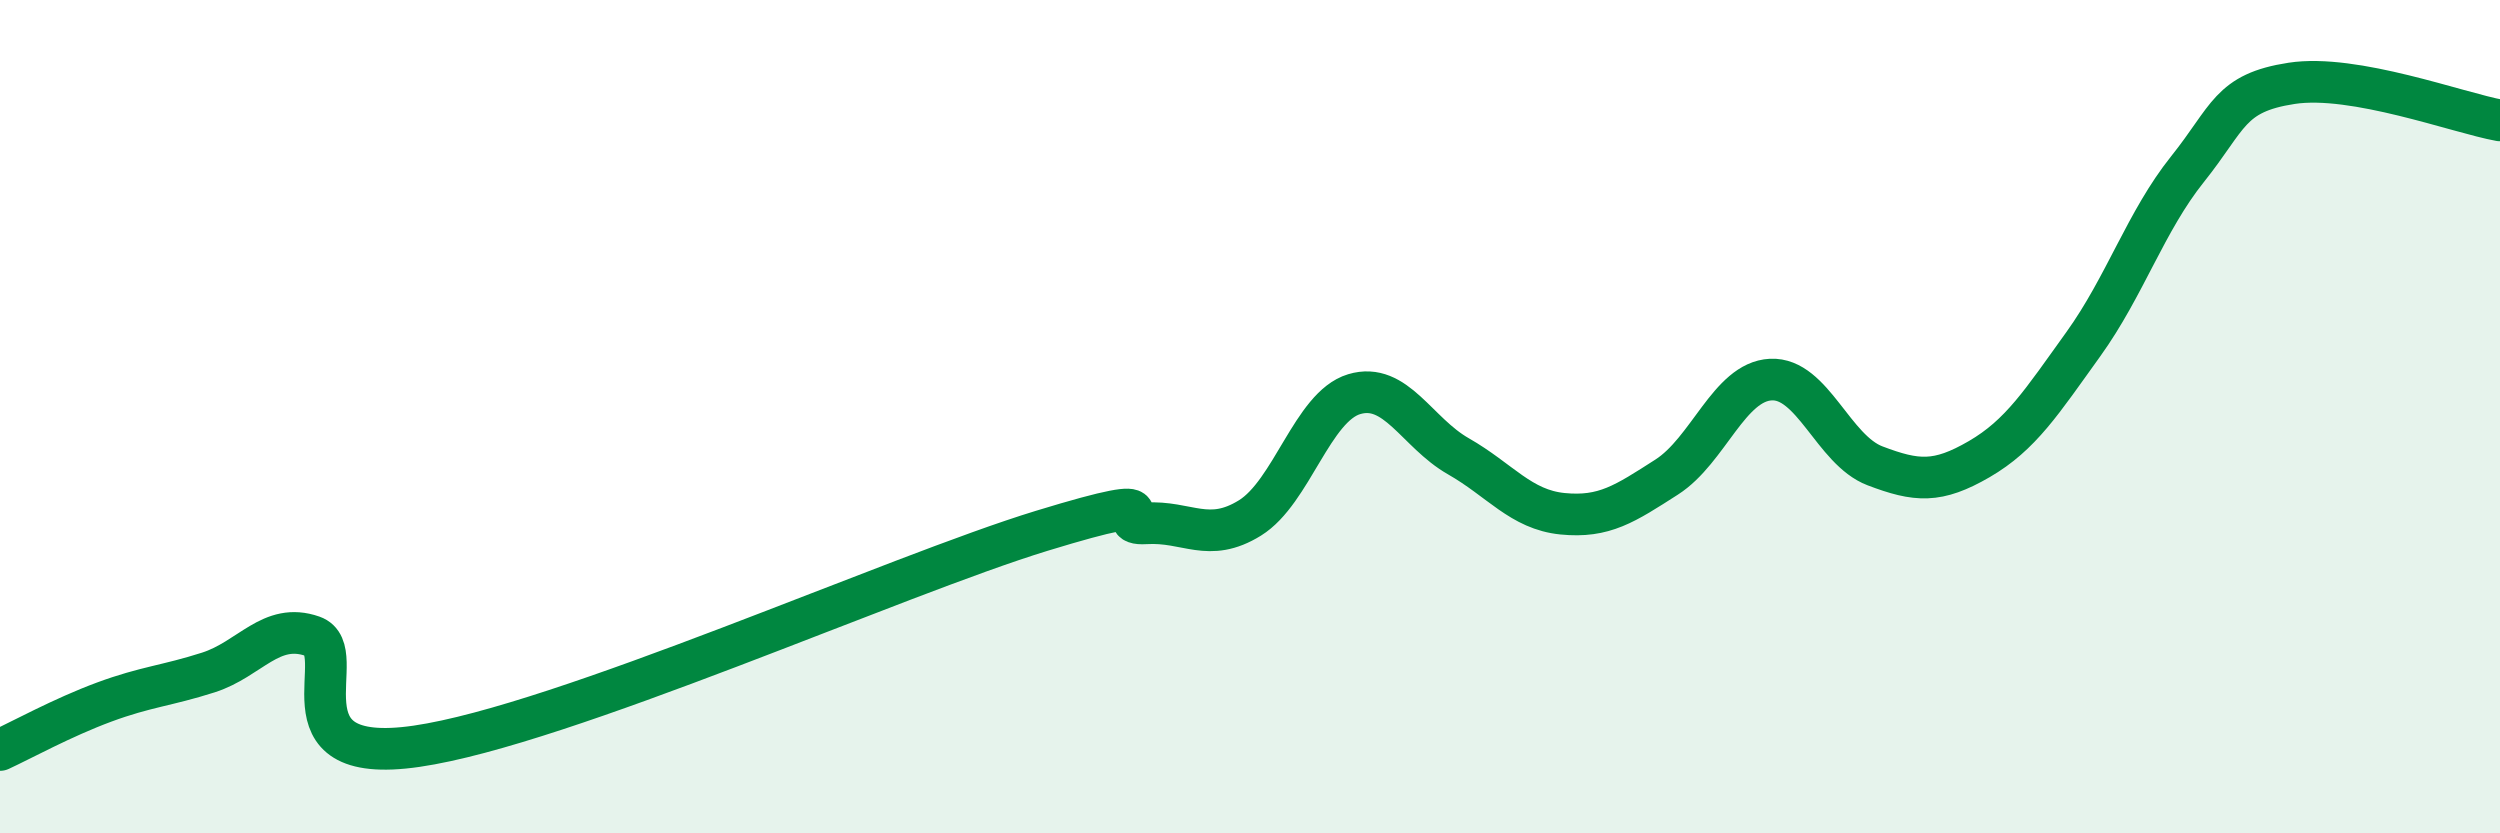 
    <svg width="60" height="20" viewBox="0 0 60 20" xmlns="http://www.w3.org/2000/svg">
      <path
        d="M 0,18 C 0.5,17.77 1.5,17.22 2.5,16.85 C 3.5,16.48 4,16.46 5,16.14 C 6,15.82 6.5,14.92 7.5,15.27 C 8.5,15.62 6.5,18.42 10,17.91 C 13.5,17.4 21.5,13.81 25,12.74 C 28.5,11.67 26.5,12.62 27.5,12.56 C 28.5,12.5 29,13.05 30,12.43 C 31,11.81 31.5,9.76 32.5,9.46 C 33.5,9.16 34,10.38 35,10.95 C 36,11.52 36.5,12.23 37.5,12.33 C 38.5,12.43 39,12.09 40,11.45 C 41,10.81 41.5,9.16 42.5,9.11 C 43.5,9.06 44,10.8 45,11.18 C 46,11.56 46.5,11.6 47.5,11.02 C 48.5,10.44 49,9.65 50,8.26 C 51,6.87 51.5,5.31 52.5,4.06 C 53.5,2.81 53.5,2.23 55,2 C 56.5,1.77 59,2.71 60,2.89L60 20L0 20Z"
        fill="#008740"
        opacity="0.1"
        stroke-linecap="round"
        stroke-linejoin="round"
      />
      <path
        d="M 0,18 C 0.5,17.77 1.5,17.22 2.5,16.85 C 3.5,16.48 4,16.46 5,16.14 C 6,15.82 6.5,14.92 7.5,15.27 C 8.5,15.62 6.5,18.42 10,17.91 C 13.5,17.4 21.5,13.81 25,12.74 C 28.5,11.67 26.5,12.62 27.5,12.56 C 28.5,12.5 29,13.05 30,12.43 C 31,11.81 31.5,9.76 32.5,9.46 C 33.5,9.16 34,10.38 35,10.95 C 36,11.52 36.5,12.23 37.5,12.33 C 38.5,12.43 39,12.09 40,11.45 C 41,10.81 41.5,9.16 42.5,9.11 C 43.5,9.06 44,10.8 45,11.18 C 46,11.56 46.5,11.6 47.5,11.02 C 48.5,10.44 49,9.65 50,8.26 C 51,6.87 51.5,5.31 52.5,4.06 C 53.5,2.81 53.5,2.23 55,2 C 56.5,1.77 59,2.71 60,2.89"
        stroke="#008740"
        stroke-width="1"
        fill="none"
        stroke-linecap="round"
        stroke-linejoin="round"
      />
    </svg>
  
